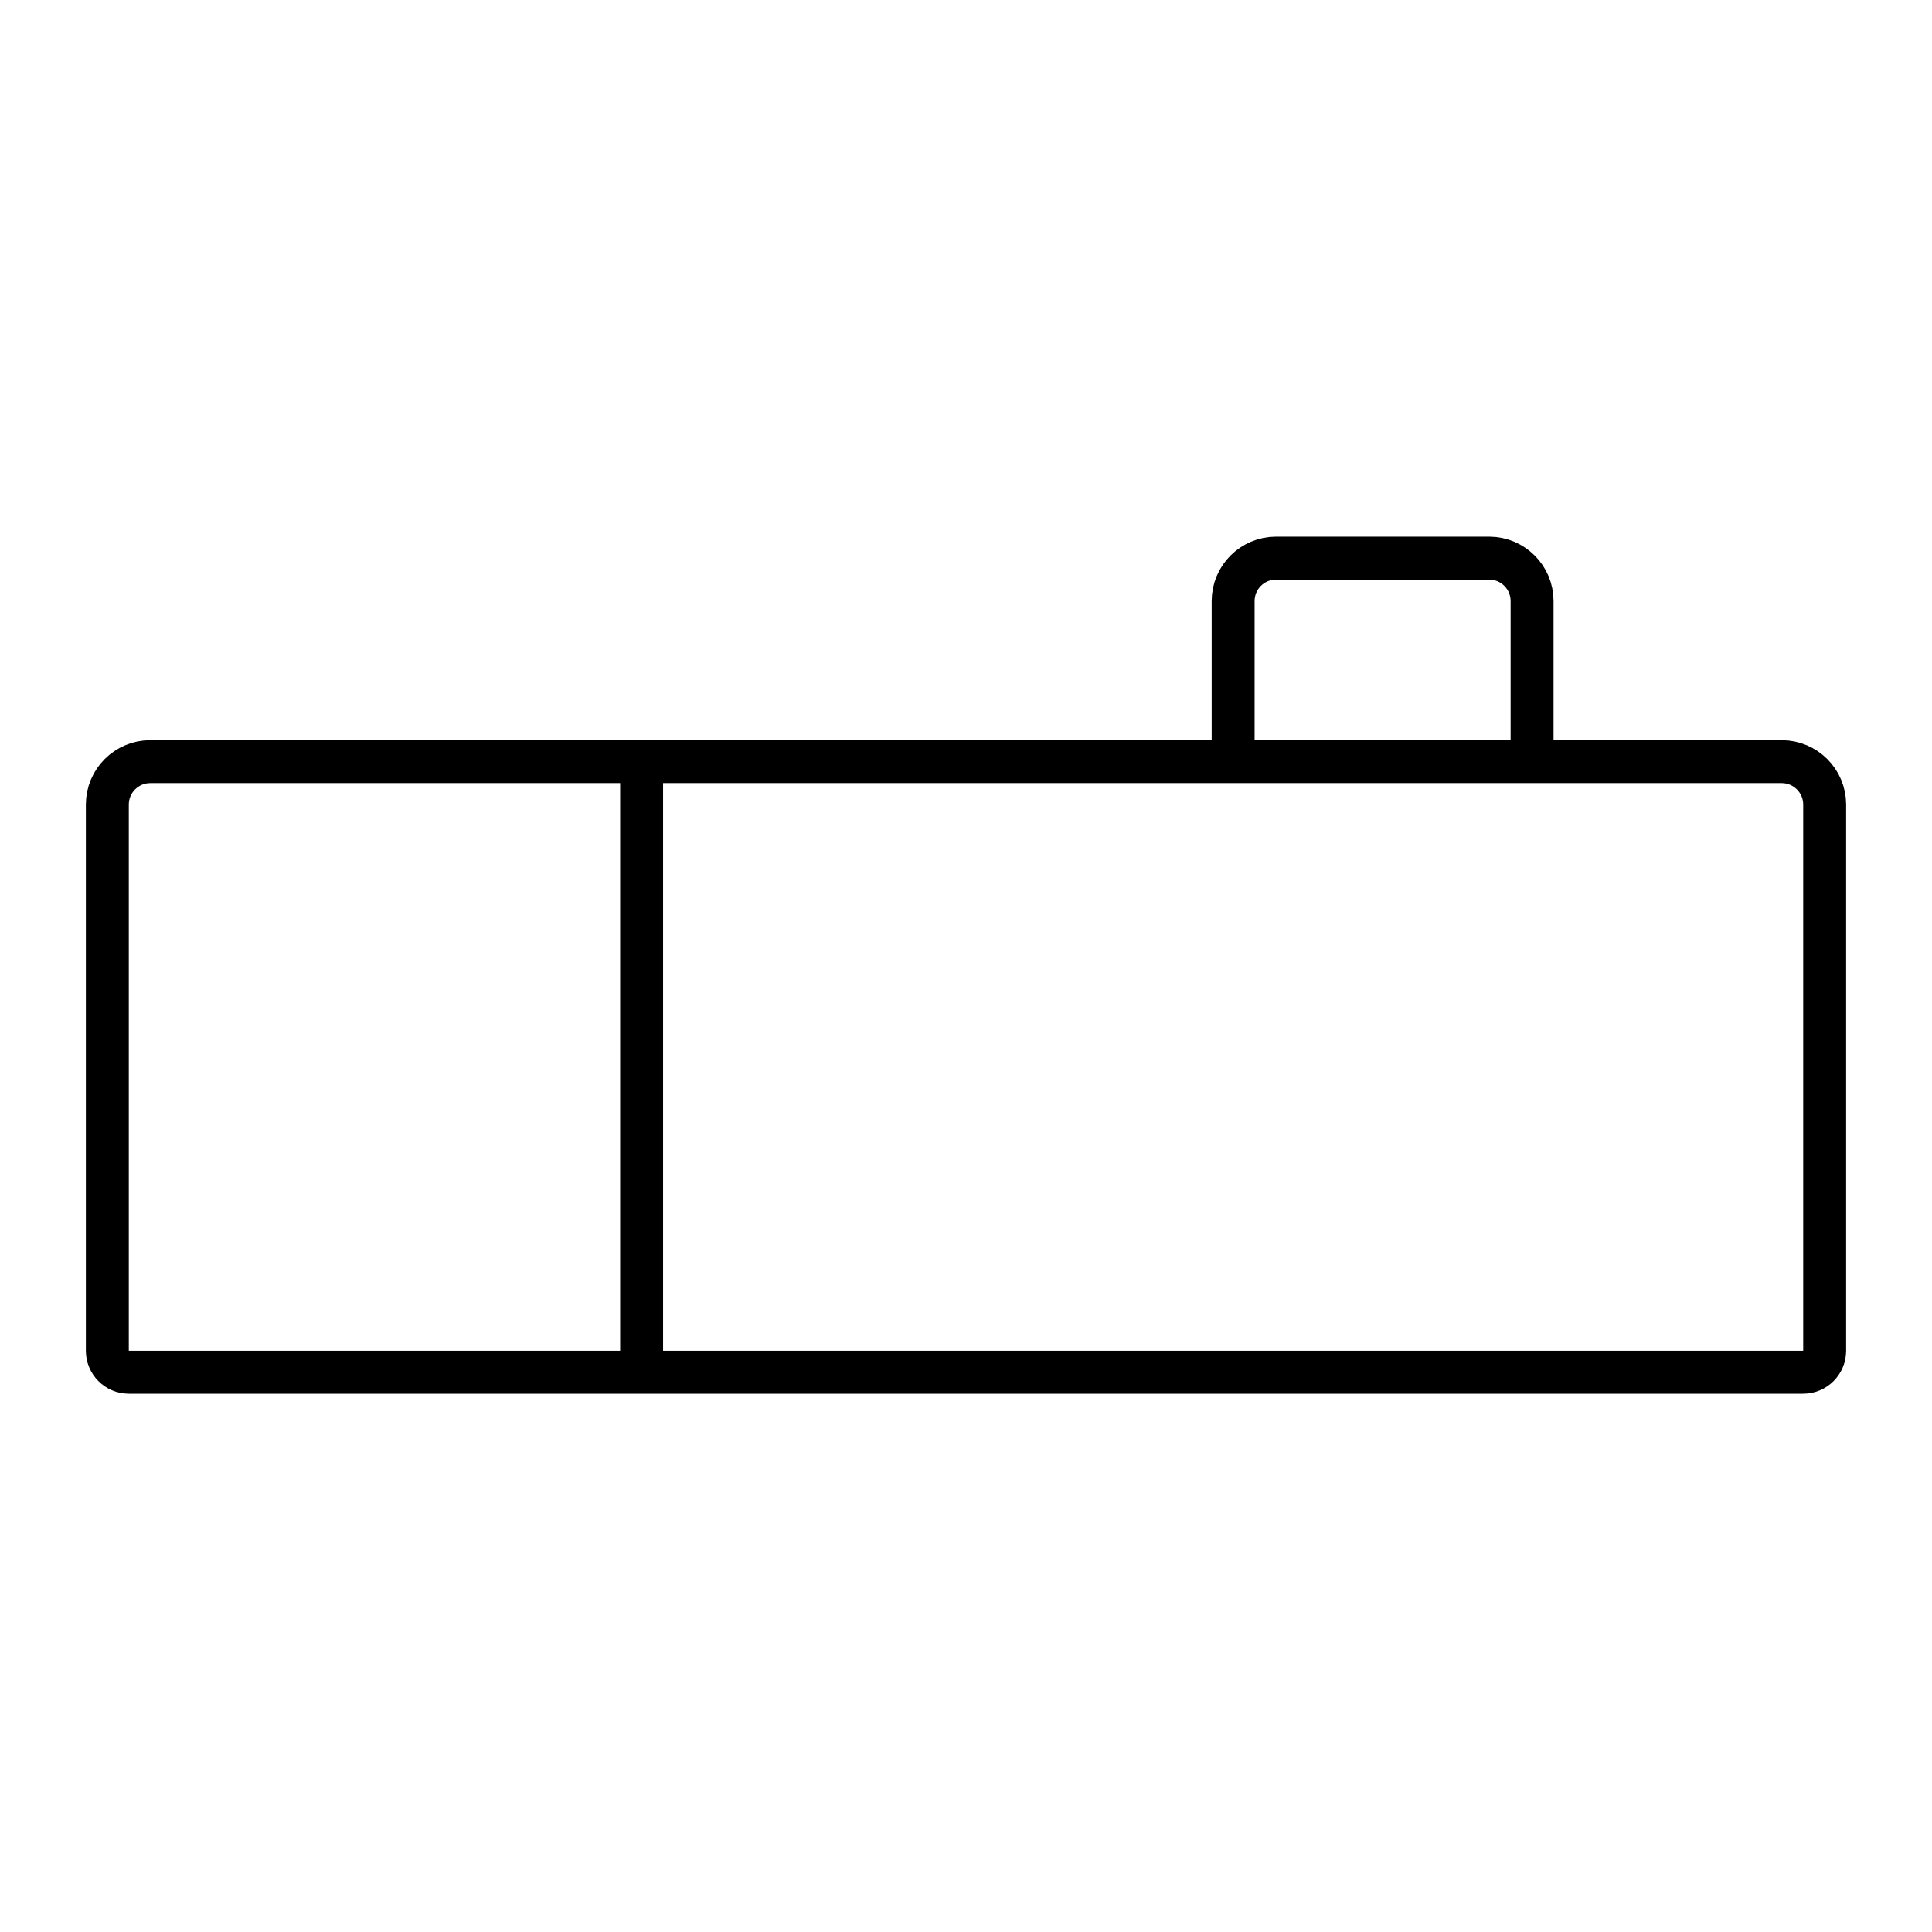 <svg width="90" height="90" viewBox="0 0 90 90" fill="none" xmlns="http://www.w3.org/2000/svg">
<path d="M29.889 63.926H6C5.448 63.926 5 63.478 5 62.926V37.481C5 36.377 5.895 35.481 7 35.481H29.889M29.889 63.926H84C84.552 63.926 85 63.478 85 62.926V37.481C85 36.377 84.105 35.481 83 35.481H71.37M29.889 63.926V35.481M29.889 35.481H57.444M57.444 35.481V28C57.444 26.895 58.34 26 59.444 26H69.37C70.475 26 71.37 26.895 71.37 28V35.481M57.444 35.481H71.37" stroke="black" stroke-width="2" stroke-linecap="round" stroke-linejoin="round"/>
</svg>
